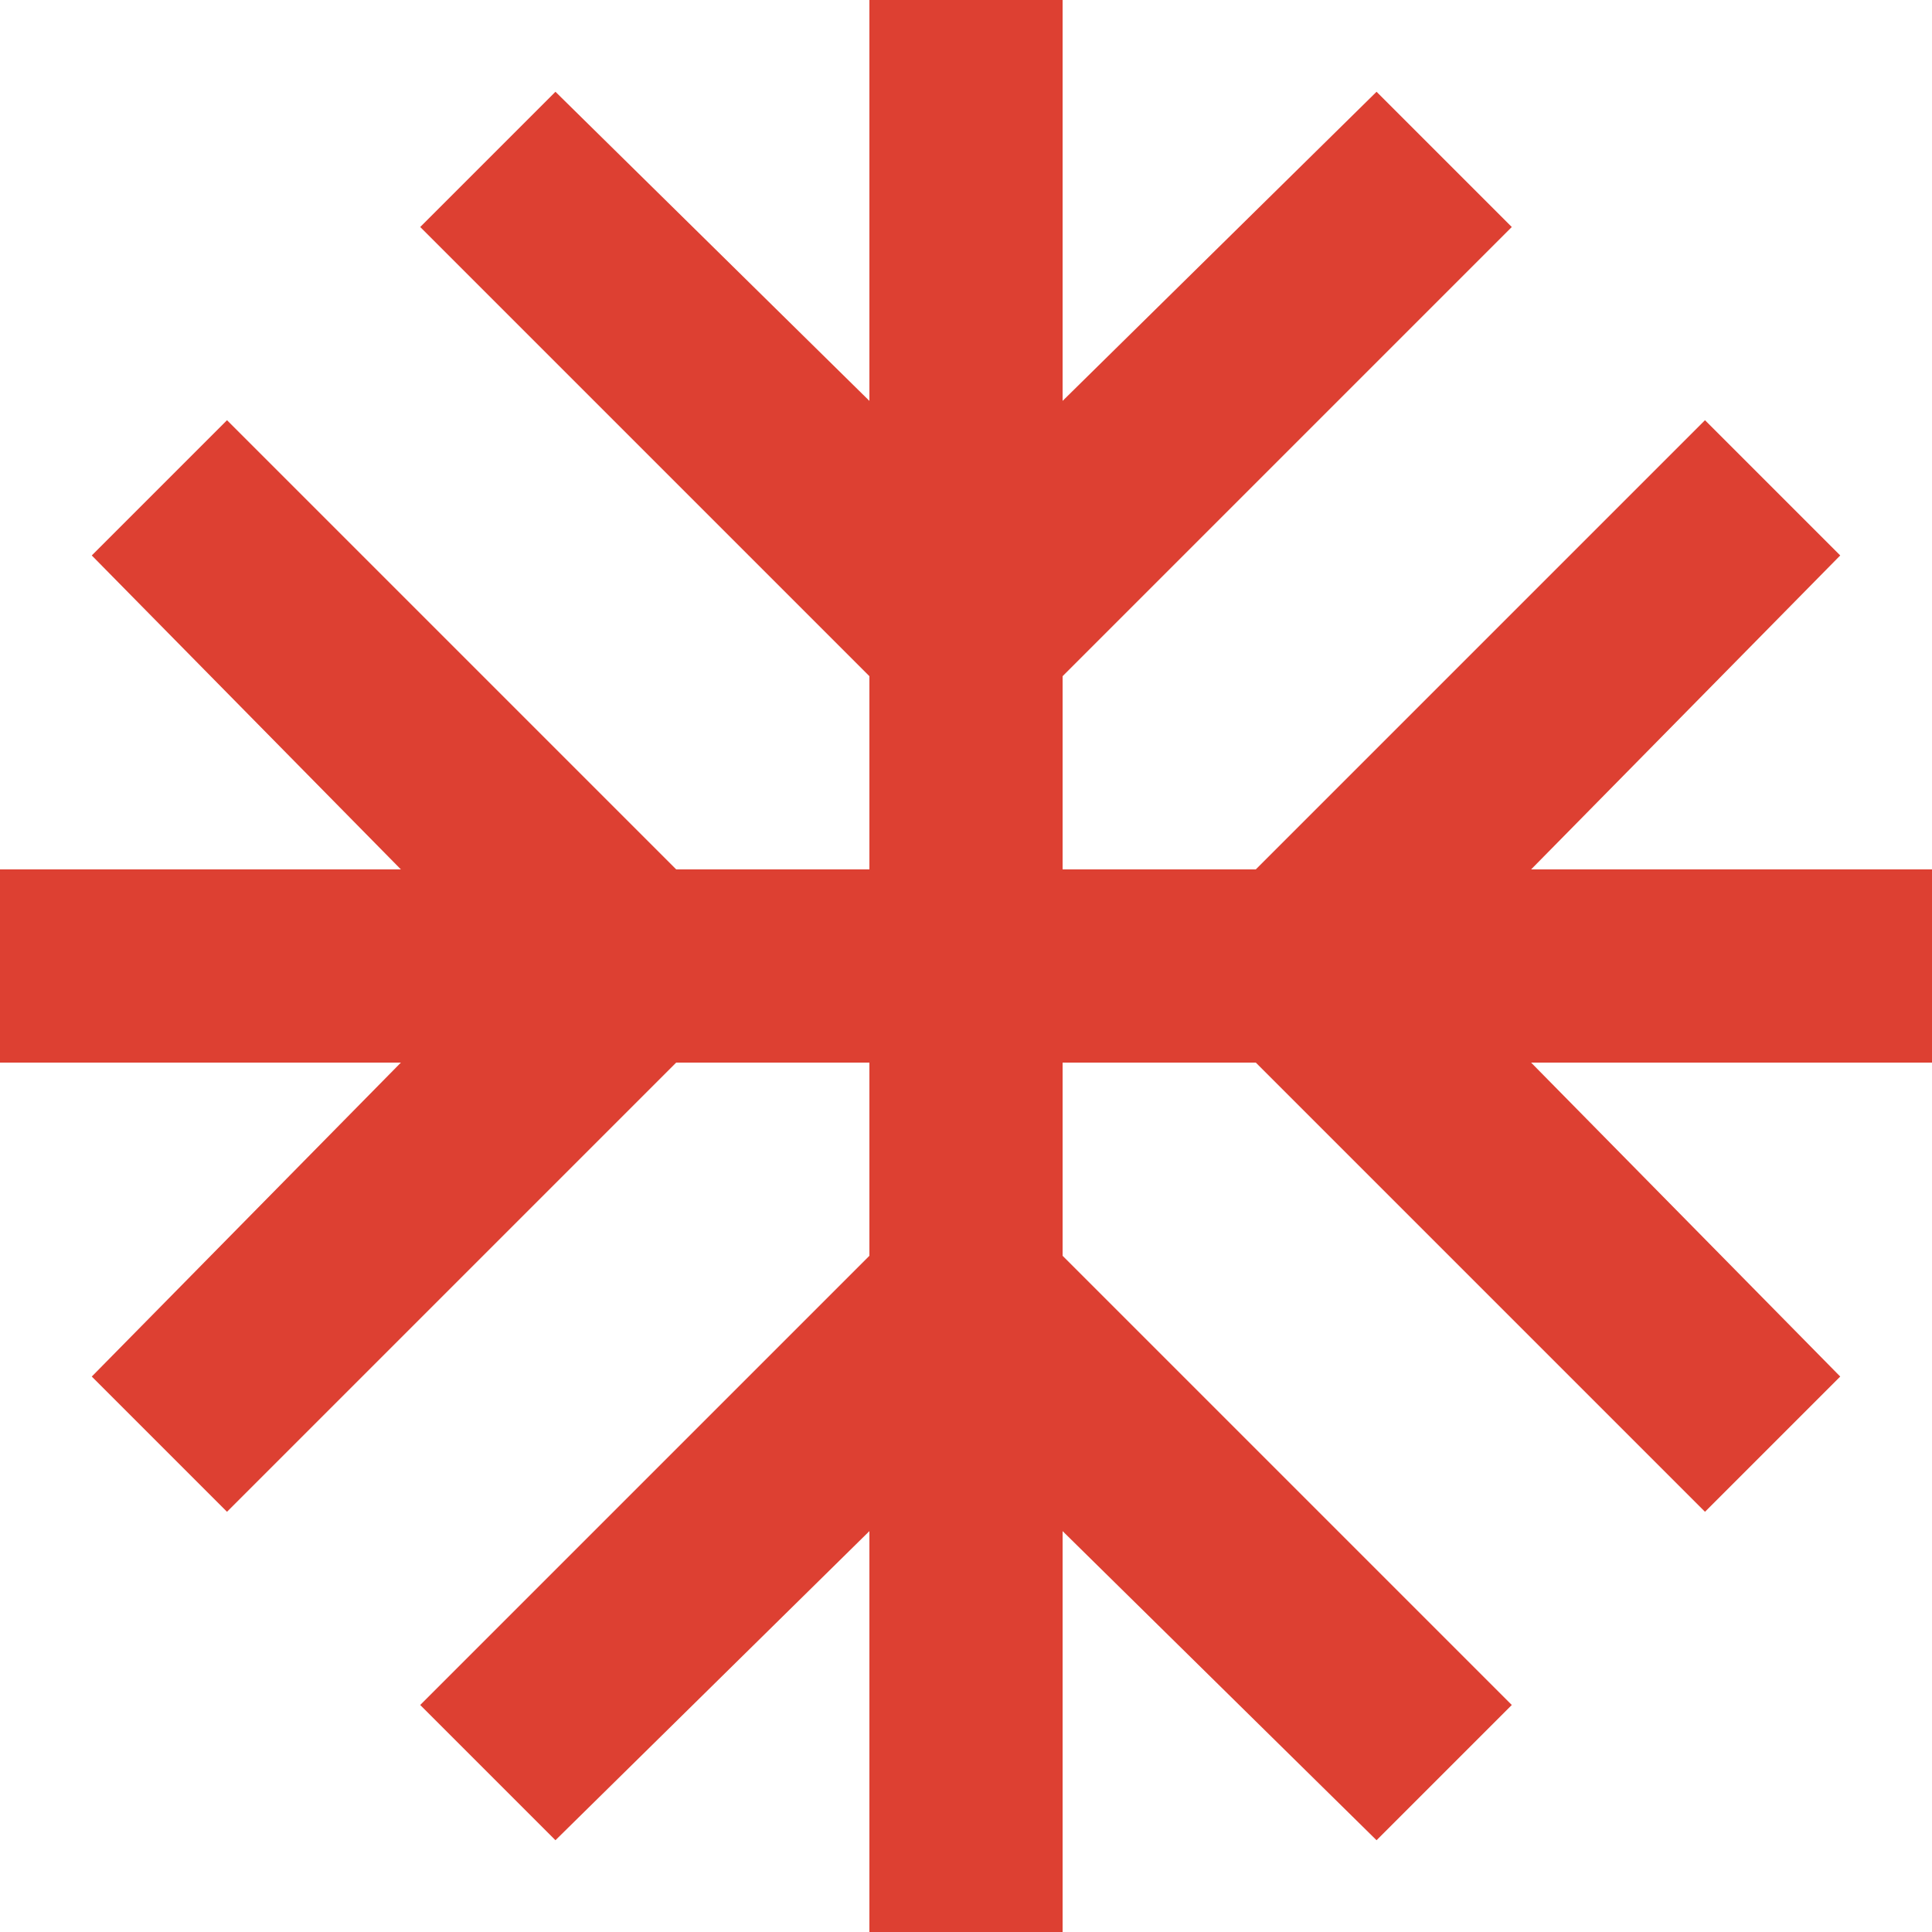 <svg width="20" height="20" viewBox="0 0 20 20" fill="none" xmlns="http://www.w3.org/2000/svg">
<path d="M9 20V15.85L5.75 19.05L4.35 17.65L9 13V11H7L2.35 15.65L0.95 14.25L4.15 11H0V9H4.15L0.95 5.75L2.35 4.35L7 9H9V7L4.35 2.35L5.75 0.95L9 4.15V0H11V4.15L14.25 0.95L15.65 2.35L11 7V9H13L17.65 4.35L19.05 5.75L15.85 9H20V11H15.85L19.05 14.25L17.65 15.65L13 11H11V13L15.65 17.65L14.25 19.05L11 15.85V20H9Z" fill="#DD4032"/>
</svg>
